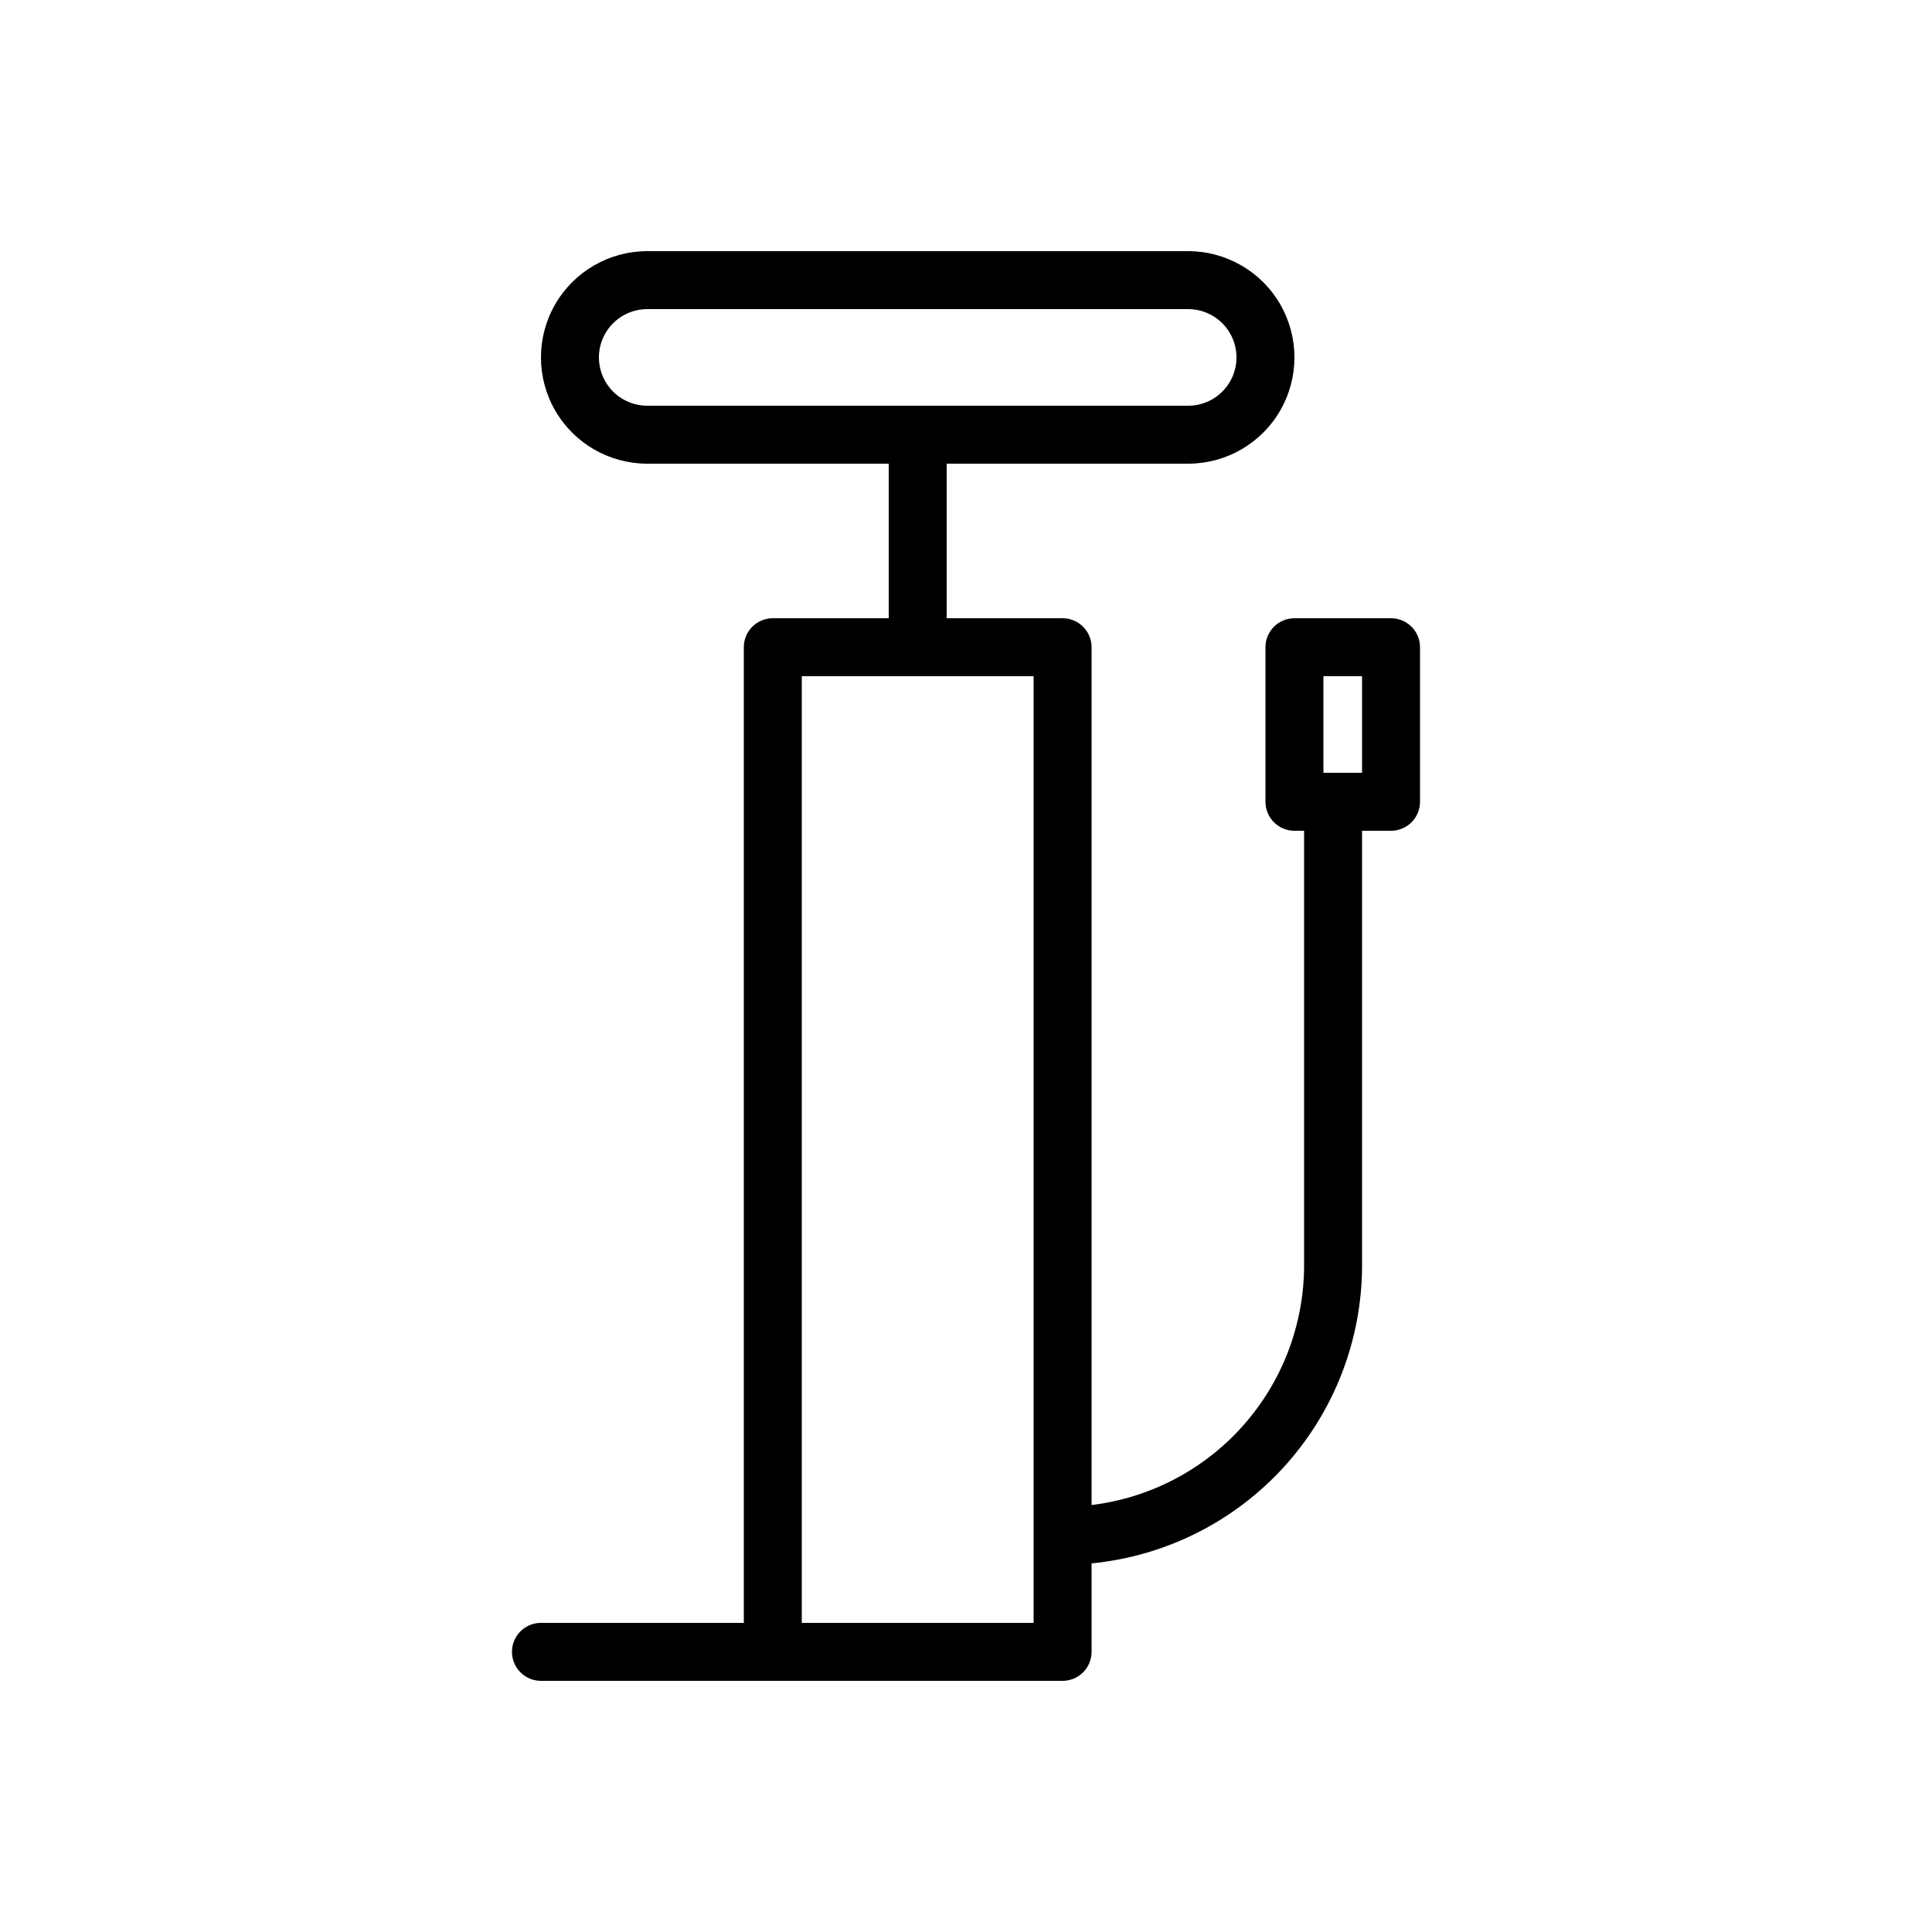 <?xml version="1.0" encoding="UTF-8"?>
<svg width="1200pt" height="1200pt" version="1.1" viewBox="0 0 1200 1200" xmlns="http://www.w3.org/2000/svg">
 <path d="m864 384h-60c-4.773 0-9.352 1.895-12.727 5.273-3.379 3.375-5.273 7.953-5.273 12.727v96c0 4.773 1.895 9.352 5.273 12.727 3.375 3.379 7.953 5.273 12.727 5.273h6v270c-0.055 36.637-13.504 71.992-37.82 99.398-24.312 27.41-57.809 44.98-94.18 49.402v-532.8c0-4.773-1.895-9.352-5.273-12.727-3.375-3.379-7.953-5.273-12.727-5.273h-72v-96h150c23.578 0 45.367-12.578 57.156-33 11.793-20.422 11.793-45.578 0-66-11.789-20.422-33.578-33-57.156-33h-336c-23.578 0-45.367 12.578-57.156 33-11.793 20.422-11.793 45.578 0 66 11.789 20.422 33.578 33 57.156 33h150v96h-72c-4.773 0-9.352 1.895-12.727 5.273-3.379 3.375-5.273 7.953-5.273 12.727v606h-126c-6.43 0-12.375 3.43-15.59 9s-3.215 12.43 0 18 9.16 9 15.59 9h324c4.773 0 9.352-1.895 12.727-5.273 3.379-3.375 5.273-7.953 5.273-12.727v-54.961c45.973-4.496 88.629-25.926 119.68-60.125 31.047-34.199 48.273-78.723 48.32-124.91v-270h18c4.773 0 9.352-1.895 12.727-5.273 3.379-3.375 5.273-7.953 5.273-12.727v-96c0-4.773-1.895-9.352-5.273-12.727-3.375-3.379-7.953-5.273-12.727-5.273zm-462-132c-10.719 0-20.621-5.719-25.98-15s-5.359-20.719 0-30 15.262-15 25.98-15h336c10.719 0 20.621 5.719 25.98 15s5.359 20.719 0 30-15.262 15-25.98 15zm240 756h-144v-588h144zm204-528h-24v-60h24z"/>
</svg>

